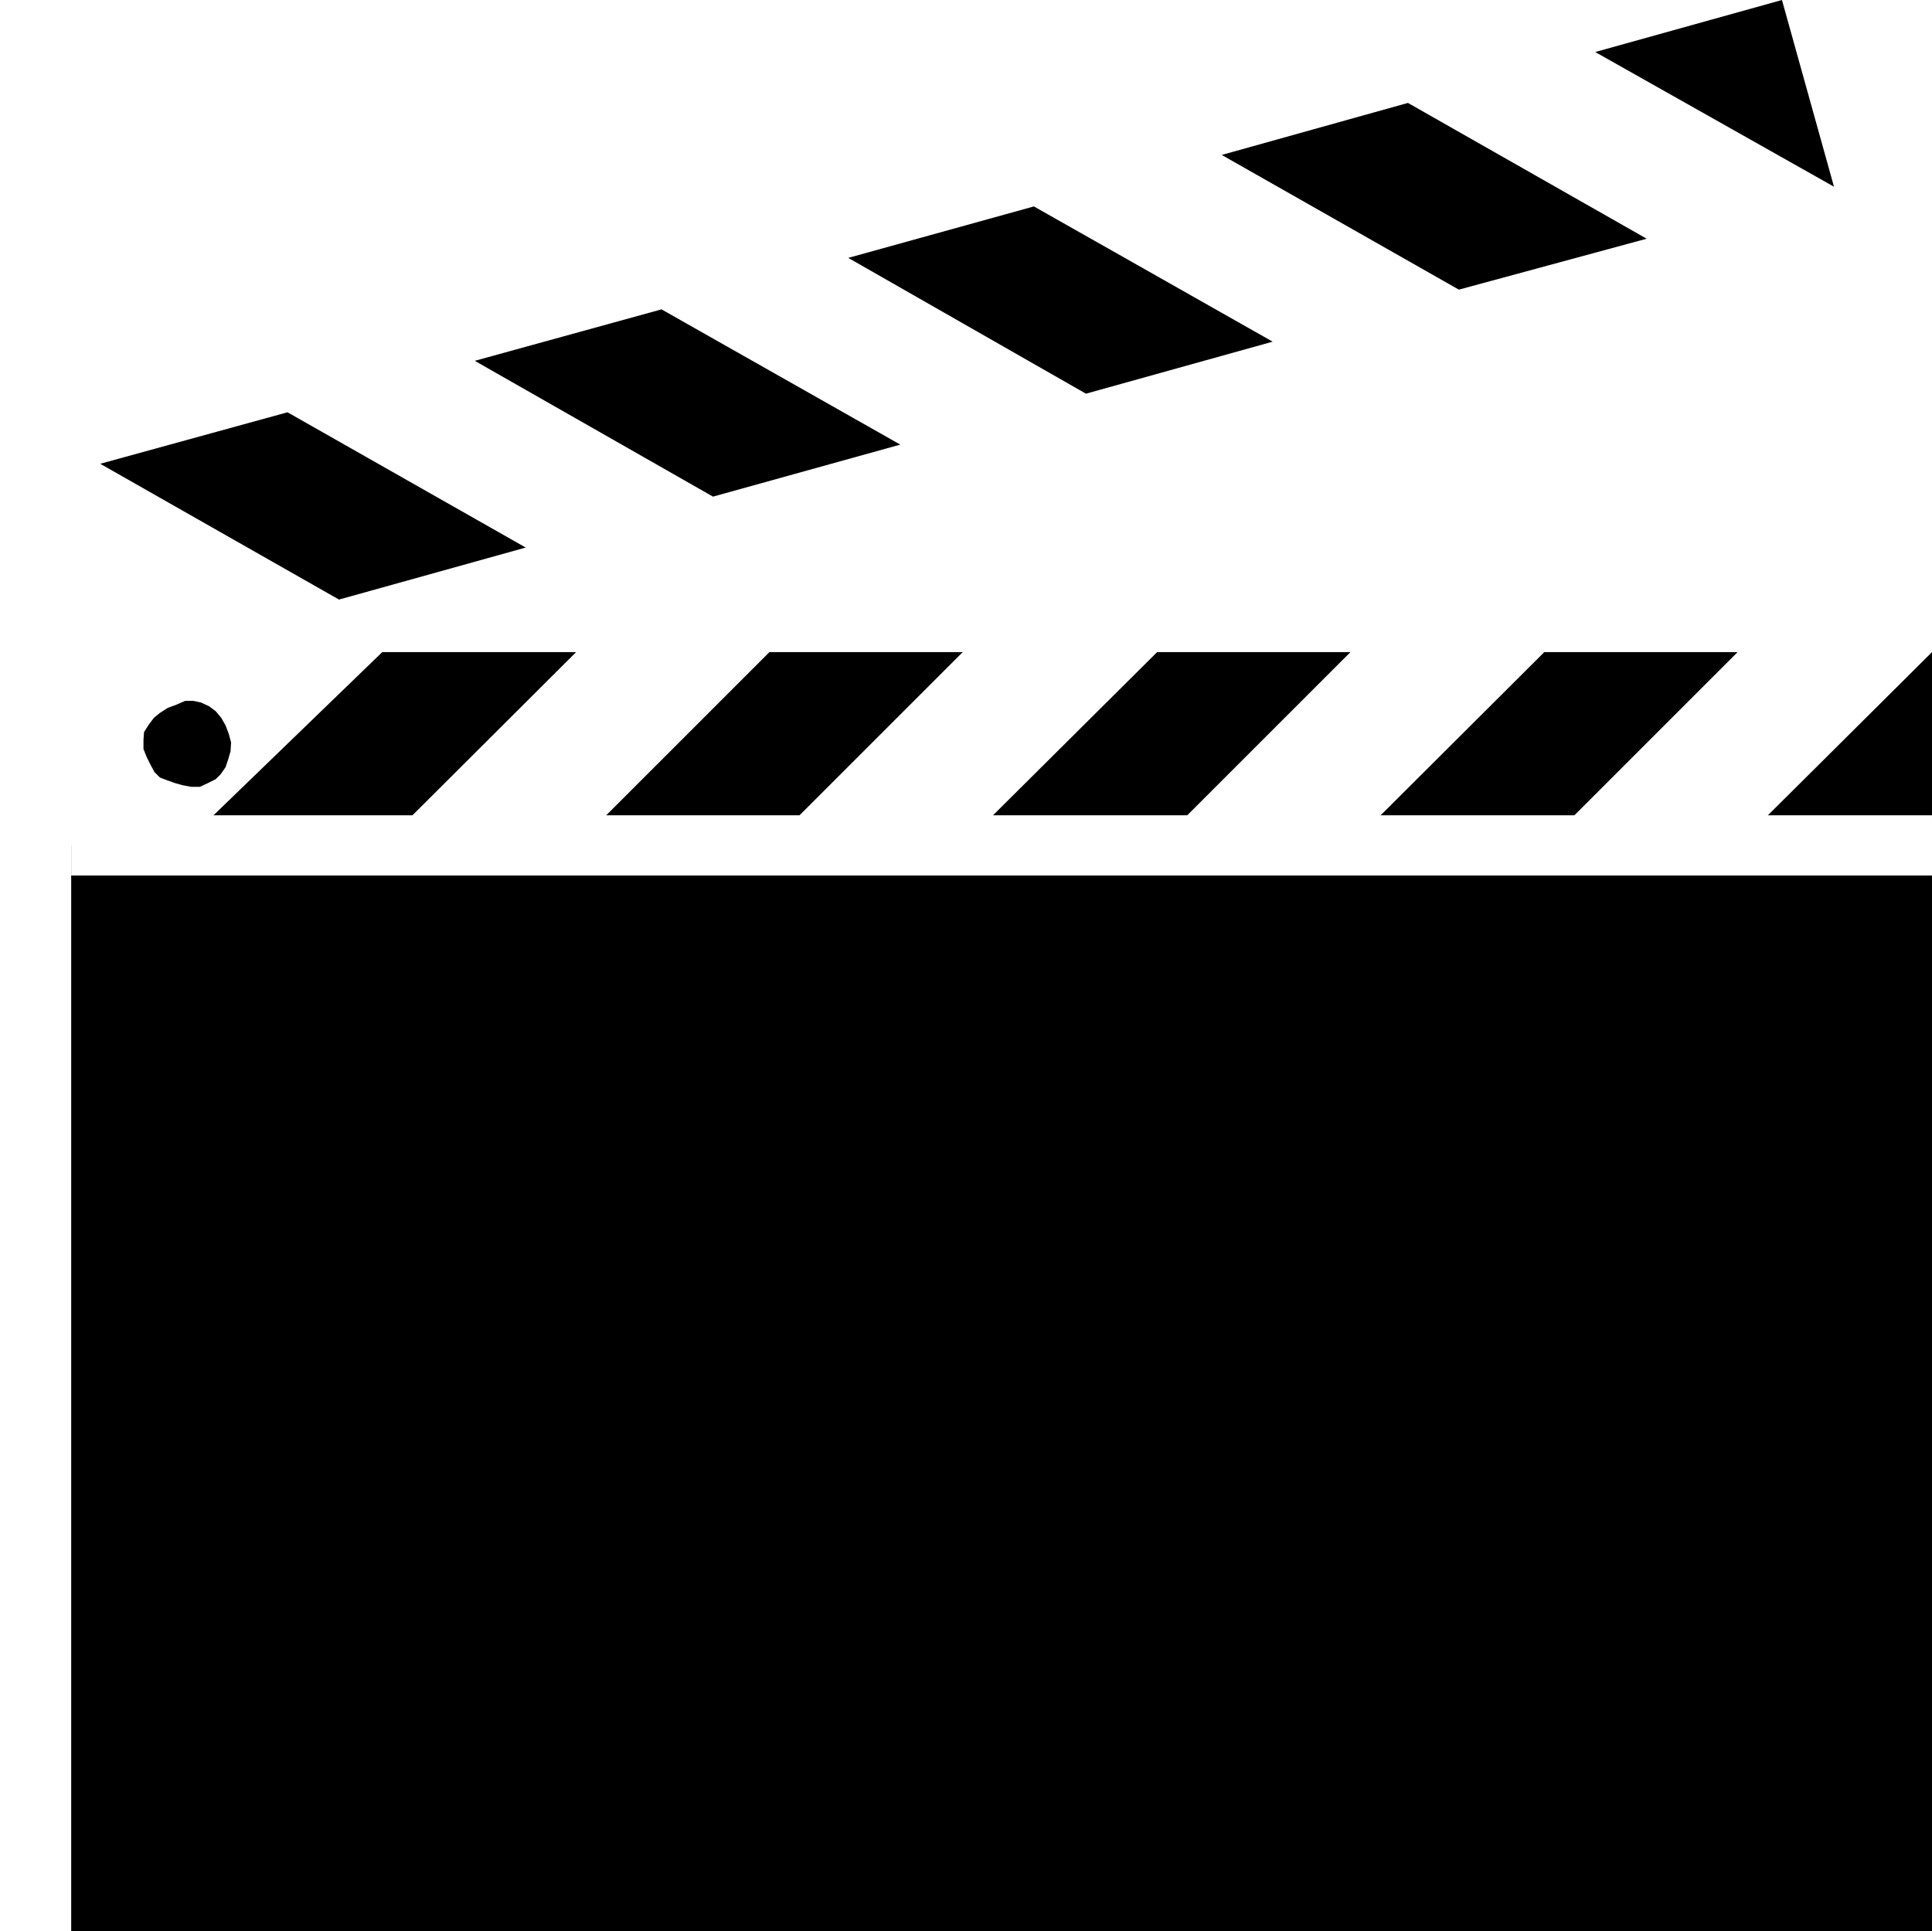 <svg xmlns="http://www.w3.org/2000/svg" width="352.801" height="352.699"><rect width="100%" height="100%" fill="#808080" stroke="none"/><path fill="#fff" fill-rule="evenodd" d="M0 352.7h352.8V0H0v352.7"/><path fill-rule="evenodd" d="M13 154.398V352.7h339.8V154.4H13"/><path fill="#fff" fill-rule="evenodd" d="M33.3 154.398H13V120l56.8-.902-36.5 35.3m284-35.3-35.3 35.3h35.3l35.5-35.3h-35.5m-70.698 0-35.301 35.3h35.3l35.399-35.3h-35.398m-70.802 0-35.3 35.3h35.3l35.5-35.3h-35.5m-70.6 0-35.4 35.3h35.4l35.3-35.3h-35.3"/><path fill="#fff" fill-rule="evenodd" d="M19.3 84.7 0 90l19.3 67.598L55.8 148l6.5-37.602-43-25.699m281.4-41.101-43.598-24.801L291.3 9.5l43.601 24.598-34.203 9.5m-68.296 18.8L188.801 37.7l34.3-9.402 43.301 24.601-34 9.5m-68 18.801-43.601-24.7 34.101-9.402 43.399 24.8-33.899 9.301M96.2 100 52.601 75.297l34.097-9.399L130.2 90.7l-34 9.3"/><path fill-rule="evenodd" d="m282 119.098-35.398 35.3H282l35.3-35.3H282m-70.7 0-35.5 35.3h35.5l35.302-35.3H211.3m-70.8 0-35.3 35.3h35.3l35.3-35.3h-35.3m-70.7 0-36.5 35.3h36.5l35.4-35.3H69.8m247.5 35.3 35.5-35.3v35.3h-35.5m-50.898-101.5-43.3-24.601 34-9.5 43.597 24.8-34.297 9.301m-68.102 19-43.398-24.8 33.899-9.399 43.601 24.7-34.101 9.5M130.2 90.7 86.7 65.897l34.1-9.398 43.602 24.7-34.203 9.5M291.3 9.5l43.602 24.598L325.402 0l-34.101 9.5m-229.399 100L18.301 84.7 52.5 75.296 96 100l-34.098 9.5"/><path fill="#fff" fill-rule="evenodd" d="M352.8 154.398v-5.5H13v11h339.8v-5.5"/><path fill-rule="evenodd" d="m36.5 143.7 1.5-.7 1.402-.703.899-.899.898-1.3.5-1.5.403-1.399.097-1.601-.398-1.5-.602-1.598-.797-1.402-1-1.2L38.2 129l-1.5-.703-1.398-.297h-1.5l-1.602.7-1.597.597-1.403.902-1.097.899-.903 1.199-.898 1.402-.102 1.399v1.699l.602 1.5.699 1.402.7 1.301 1 1 1.3.5 1.402.5 1.399.398 1.601.301H36.5"/></svg>
